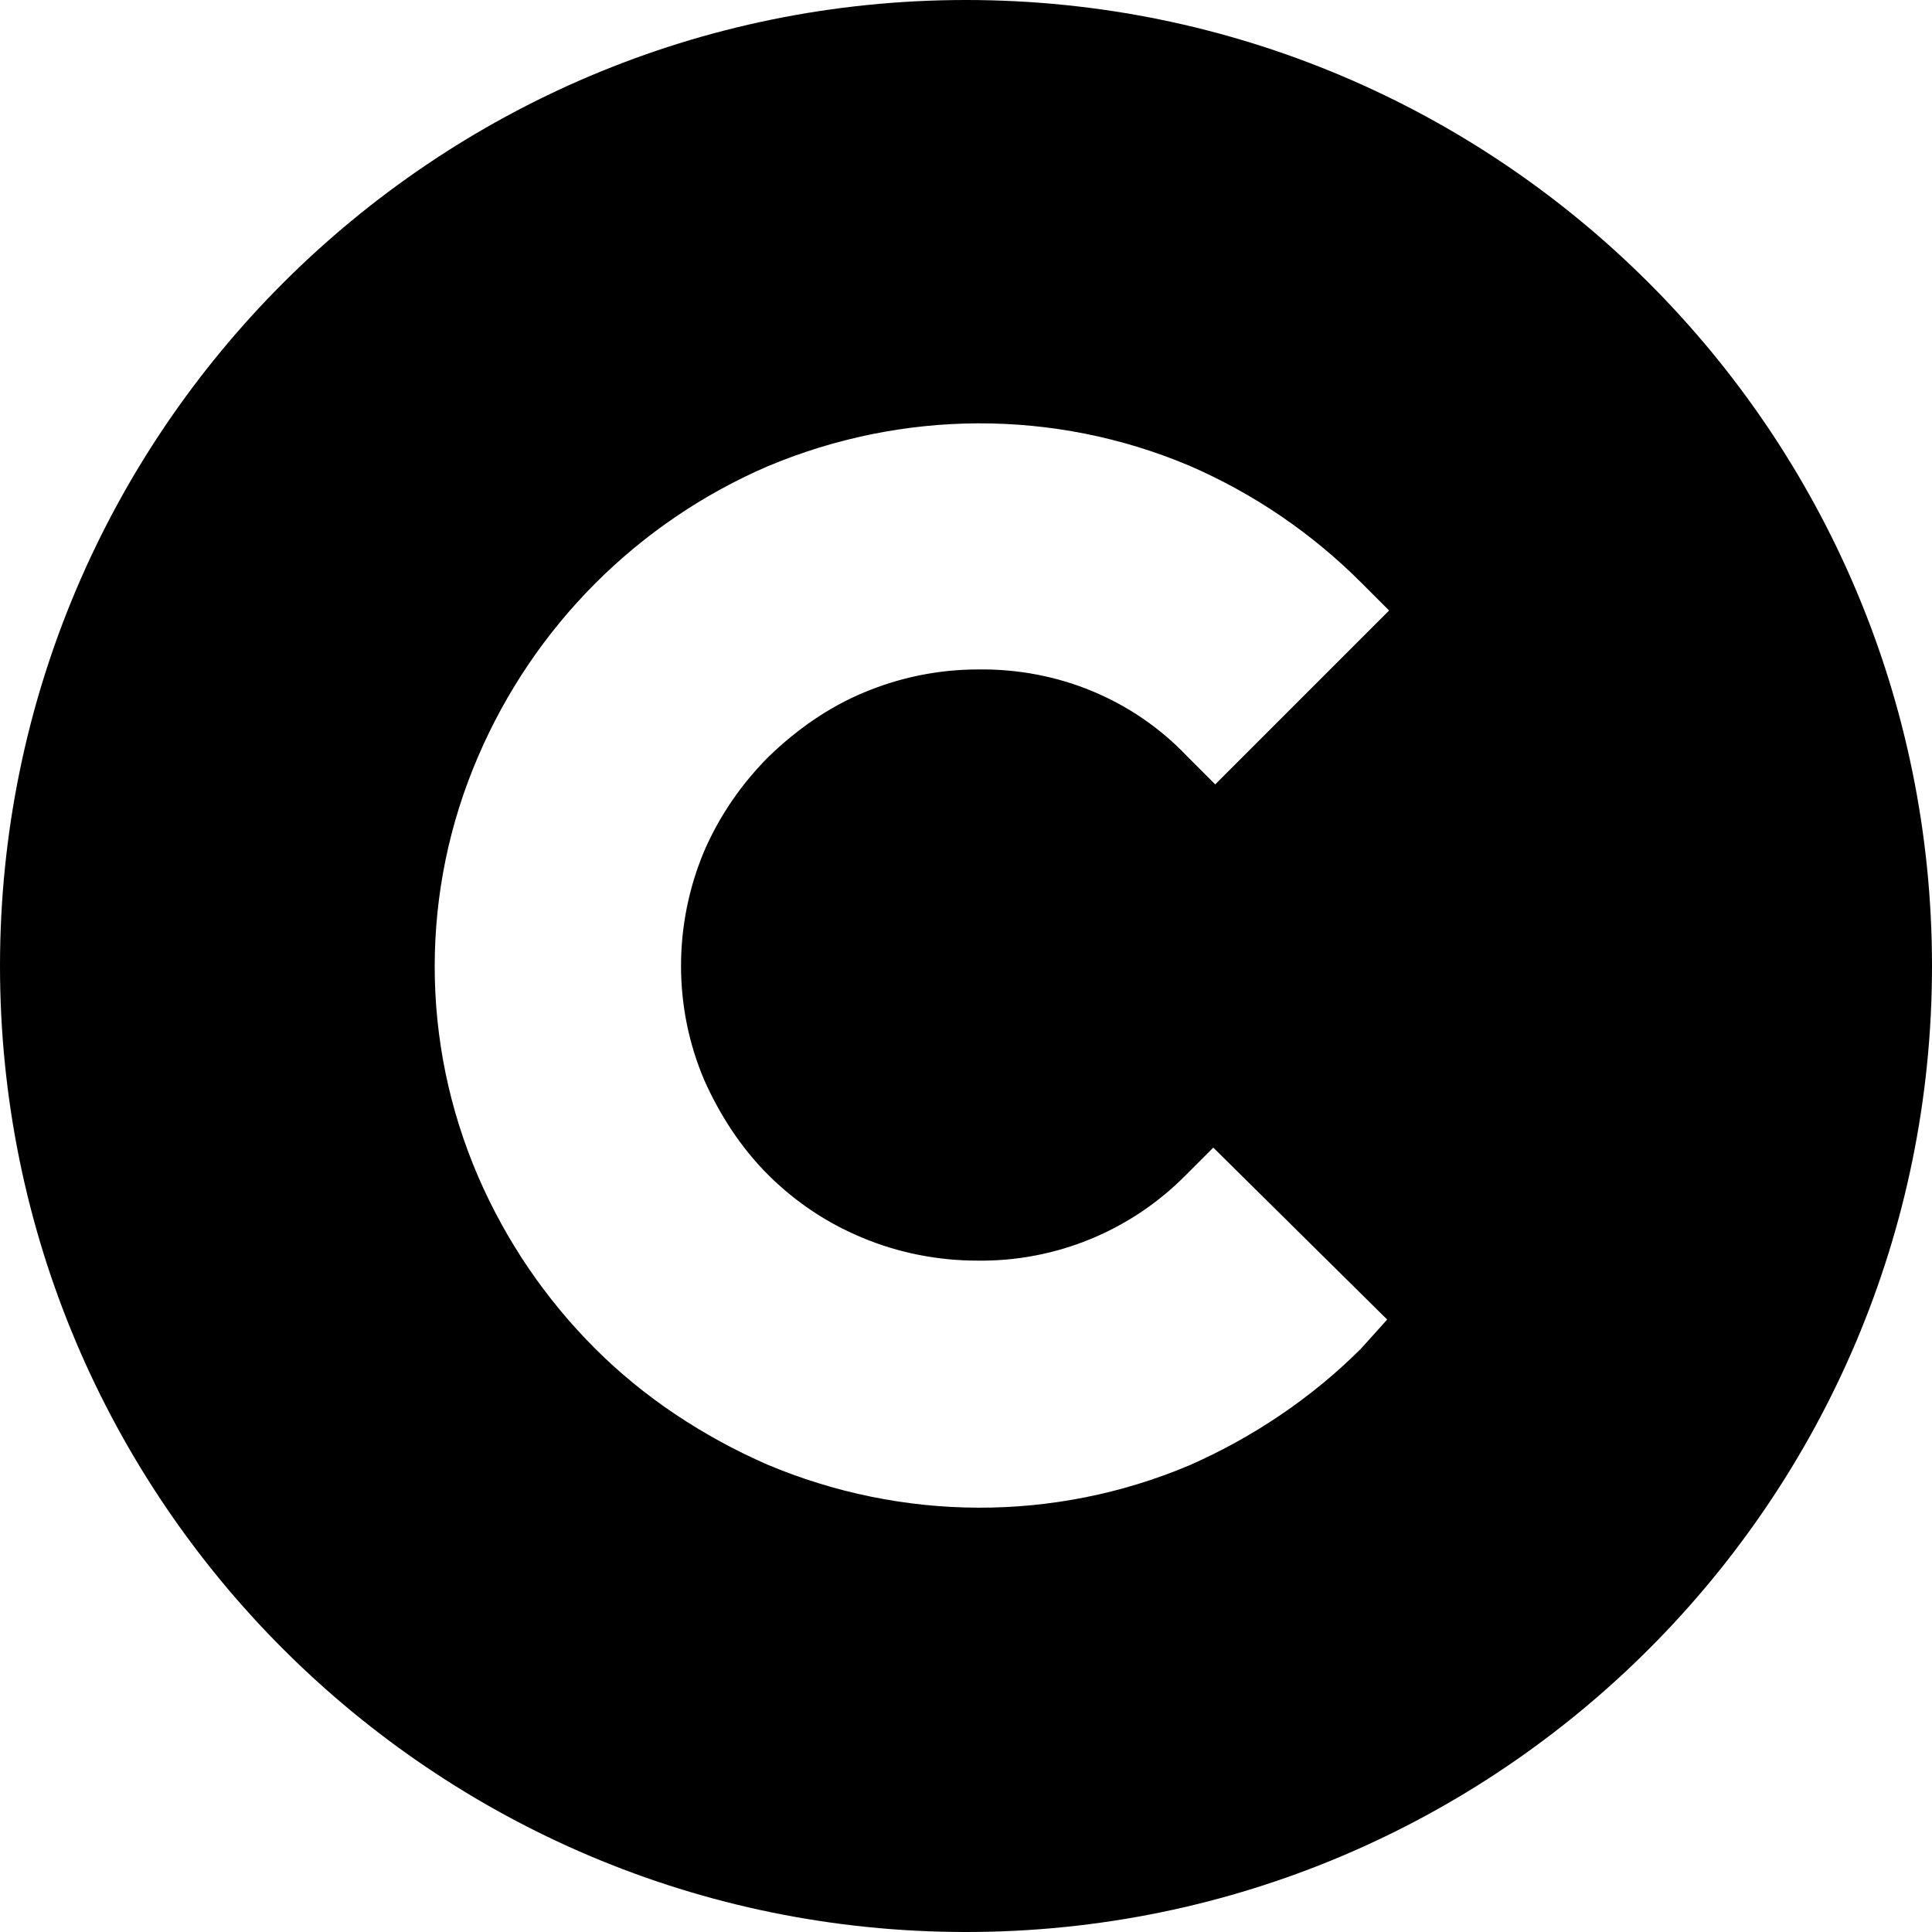 <?xml version="1.0" encoding="utf-8"?>
<!-- Generator: Adobe Illustrator 21.1.0, SVG Export Plug-In . SVG Version: 6.00 Build 0)  -->
<svg version="1.1" id="Laag_1" xmlns="http://www.w3.org/2000/svg" xmlns:xlink="http://www.w3.org/1999/xlink" x="0px" y="0px"
	 viewBox="0 0 200 200" style="enable-background:new 0 0 200 200;" xml:space="preserve">
<title>corbrouwer-logo-icon</title>
<path d="M100,0C44.8,0,0,44.8,0,100s44.8,100,100,100s100-44.8,100-100S155.2,0,100,0z M140.9,139.6c-5.1,5.1-11.2,9.2-17.8,12.1
	c-14,5.9-29.7,5.8-43.7-0.1c-6.6-2.9-12.7-6.9-17.8-12c-5.1-5.1-9.2-11.1-12.1-17.8c-6-13.9-6-29.6,0-43.5
	c5.8-13.5,16.5-24.2,29.9-30c14-5.9,29.7-6,43.7-0.1c6.7,2.9,12.7,7,17.8,12.1l2.9,2.9l-18,18l-2.9-2.9c-5.6-5.9-13.4-9.1-21.6-9
	c-4.1,0-8.1,0.8-11.9,2.4c-3.6,1.5-6.9,3.8-9.8,6.6c-2.8,2.8-5.1,6.1-6.7,9.8c-3.2,7.6-3.2,16.2,0,23.7c1.6,3.6,3.8,7,6.6,9.8
	c2.8,2.8,6.1,5,9.7,6.5c3.8,1.6,7.9,2.4,12,2.4c8.1,0.1,15.9-3.1,21.6-8.9l2.8-2.8l18,17.8L140.9,139.6z"/>
</svg>
